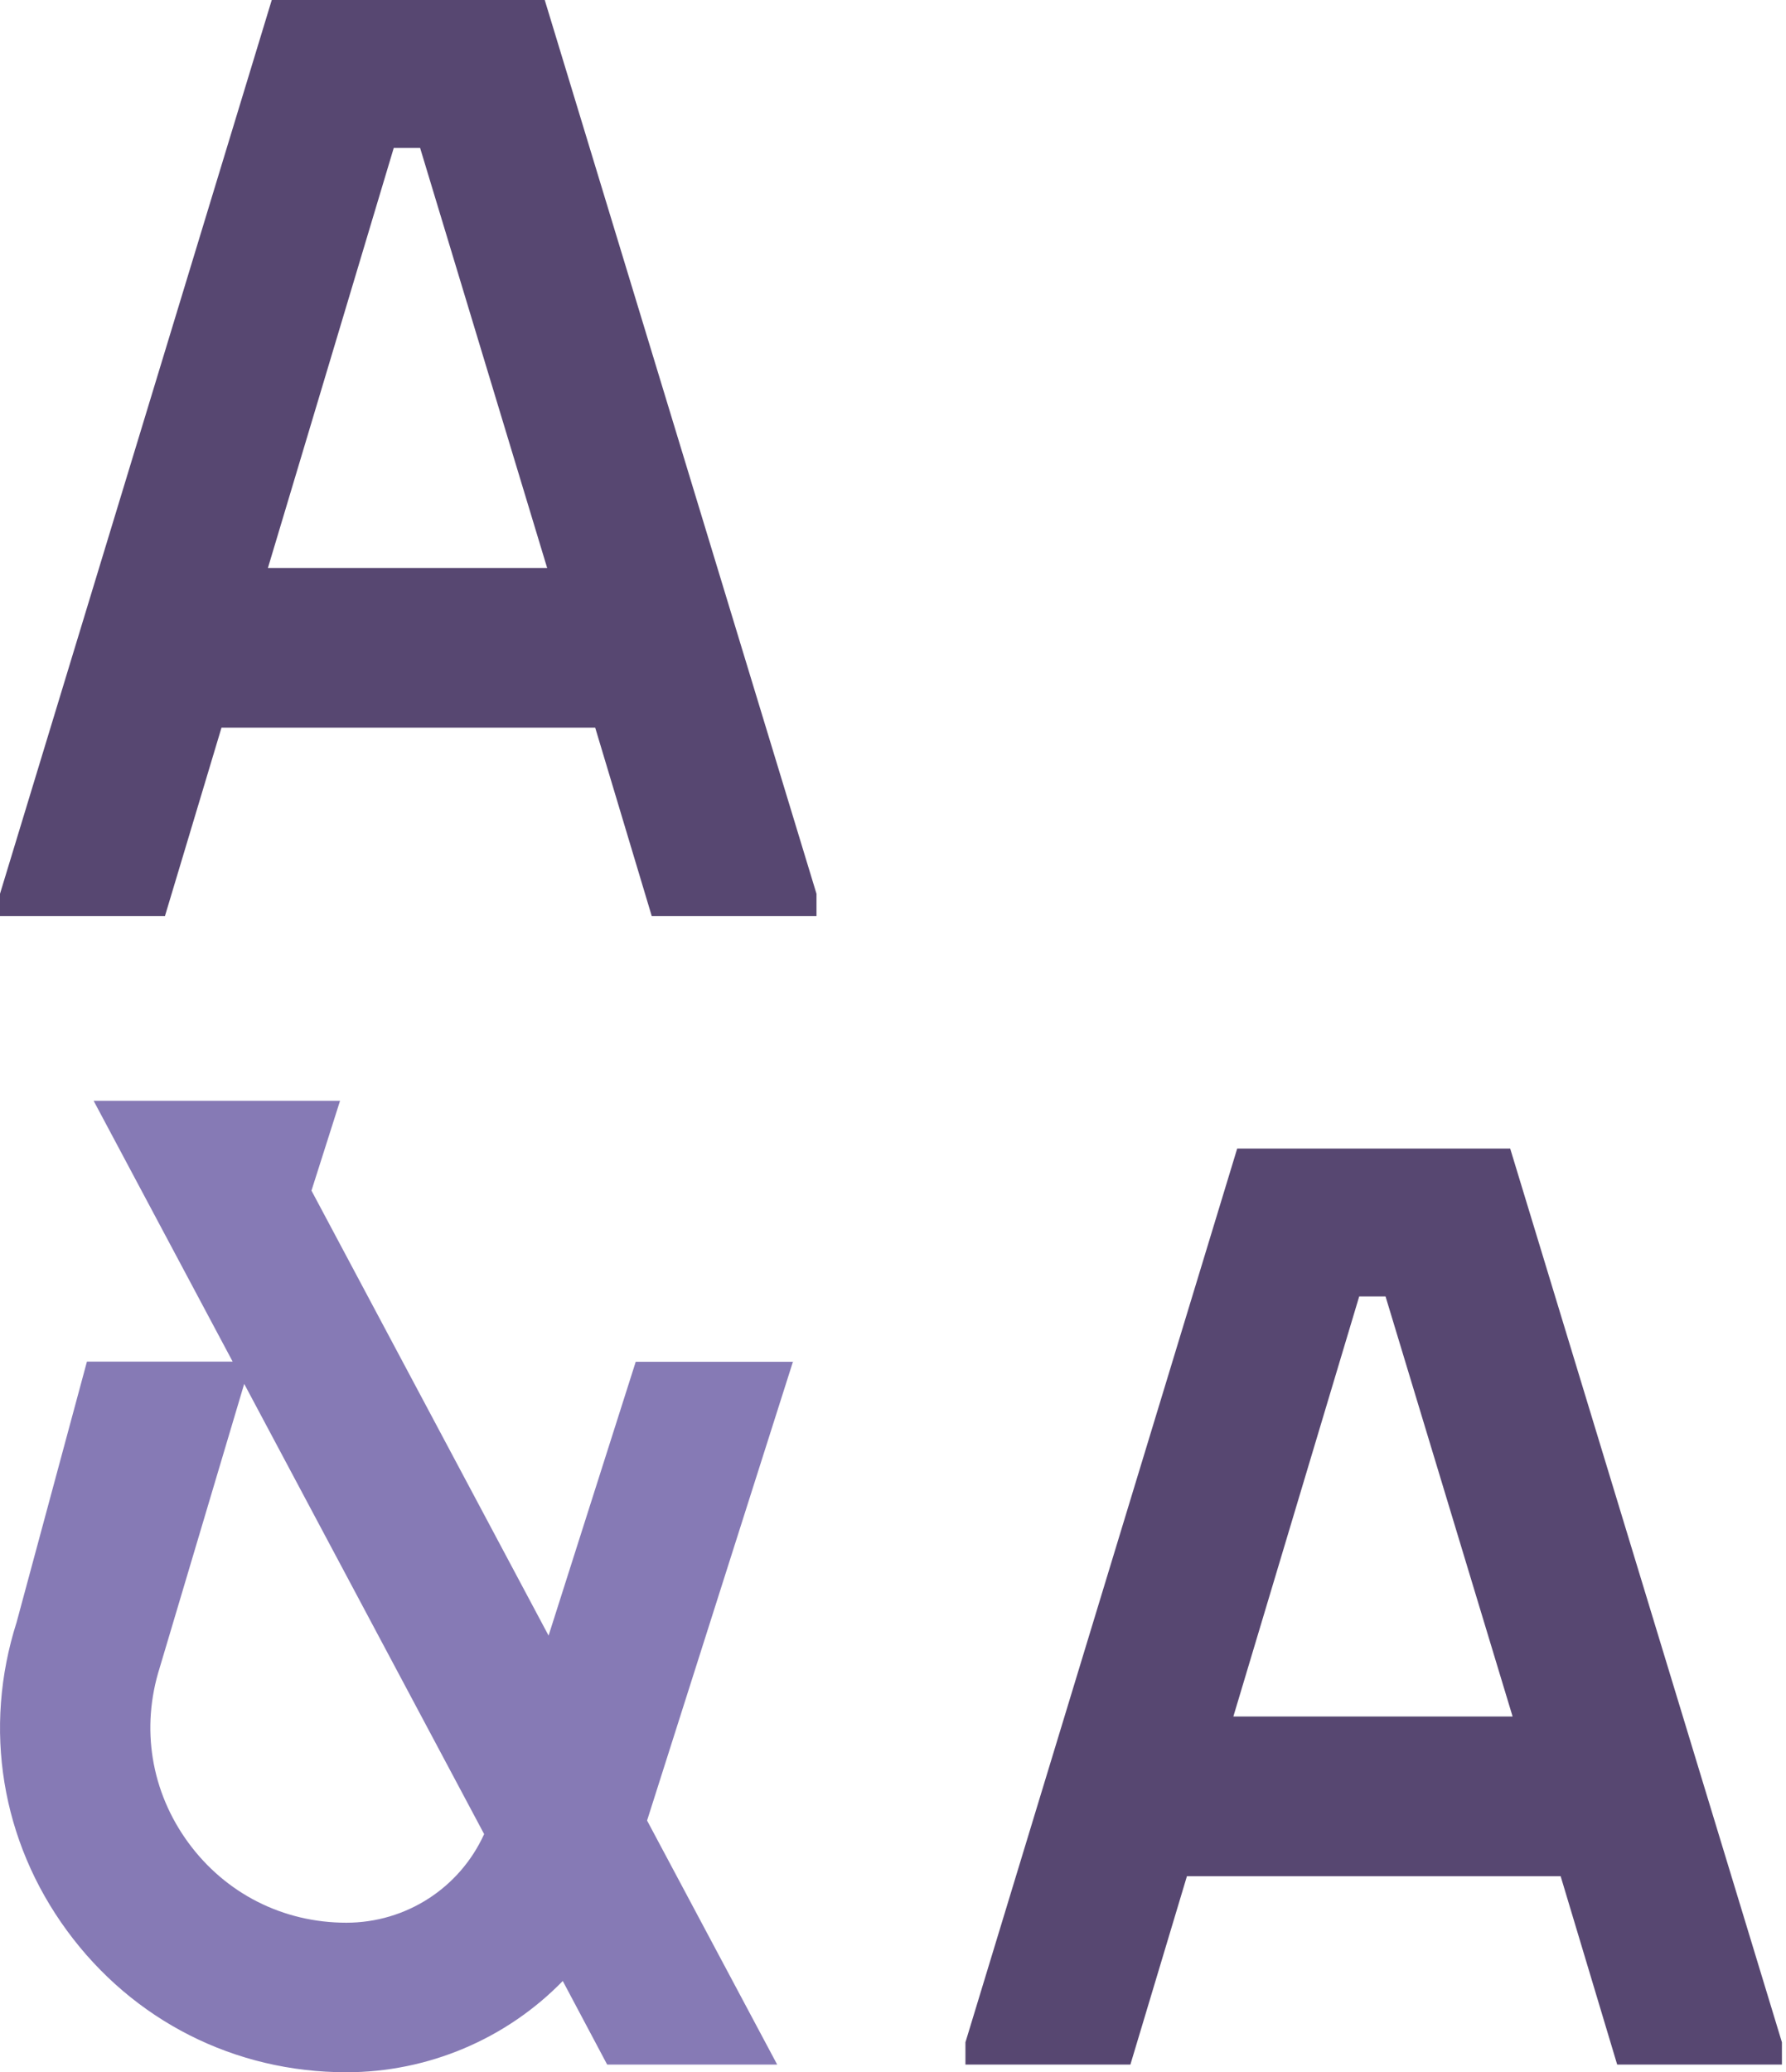 <svg width="281" height="326" viewBox="0 0 281 326" fill="none" xmlns="http://www.w3.org/2000/svg">
<g opacity="0.8">
<path d="M124.796 214.235H100.021L86.311 257.305L49.006 187.304L53.502 173.171H14.73L23.435 189.501L36.603 214.203H13.678L2.614 255.204C-2.71 271.916 0.191 289.615 10.554 303.749C20.916 317.883 36.922 326 54.49 326C67.34 326 79.647 320.779 88.543 311.643L95.526 324.79H122.277L101.807 286.4L124.764 214.203H124.796V214.235ZM54.49 302.475C44.542 302.475 35.487 297.892 29.621 289.87C23.754 281.848 22.128 271.852 25.125 262.366L38.421 217.705L76.172 288.533C72.314 297.032 63.864 302.475 54.49 302.475Z" fill="#6859A3"/>
<path d="M0 144.107V140.606L42.757 0H85.705L128.462 140.606V144.107H102.54L93.645 114.471H34.85L25.954 144.107H0ZM42.151 89.355H86.088L66.097 23.27H61.952L42.151 89.355Z" fill="#2D194D"/>
<path d="M151.897 324.79V321.289L194.655 180.683H237.603L280.36 321.289V324.79H254.438L245.542 295.154H186.747L177.851 324.79H151.897ZM194.049 270.038H237.986L217.994 203.953H213.849L194.049 270.038Z" fill="#2D194D"/>
</g>
</svg>

